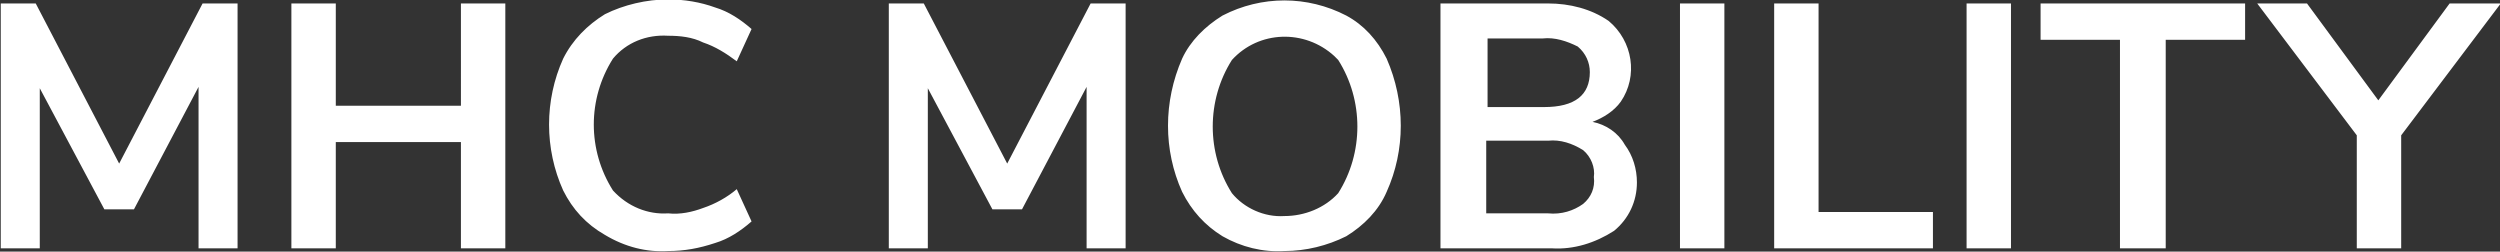 <?xml version="1.0" encoding="utf-8"?>
<!-- Generator: Adobe Illustrator 26.0.3, SVG Export Plug-In . SVG Version: 6.00 Build 0)  -->
<svg version="1.1" id="Layer_1" xmlns="http://www.w3.org/2000/svg" xmlns:xlink="http://www.w3.org/1999/xlink" x="0px" y="0px"
	 viewBox="0 0 185.8 18.7" style="enable-background:new 0 0 185.8 18.7;" xml:space="preserve">
<rect x="0" y="0" width="185.8" height="18.7" fill="#333333" stroke="none"/>
<style type="text/css">
	.st0{fill:#FFFFFF;}
</style>
<g id="Group_115" transform="translate(-101.344 -100.043)">
	<path id="Path_35" class="st0" d="M283.4,100.3l-5.3,7.2l-5.3-7.2h-3.7l7.4,9.8v8.4h3.3v-8.4l7.4-9.8H283.4z M262.3,118.5V103h5.9
		v-2.7h-15.2v2.7h5.9v15.5L262.3,118.5z M250.8,100.3h-3.3v18.2h3.3V100.3z M245,118.5v-2.7h-8.5v-15.5h-3.3v18.2H245z M229.5,100.3
		h-3.3v18.2h3.3V100.3z M216.4,115.9h-4.6v-5.4h4.6c0.9-0.1,1.8,0.2,2.6,0.7c0.6,0.5,0.9,1.3,0.8,2c0.1,0.8-0.2,1.5-0.8,2
		C218.3,115.7,217.4,116,216.4,115.9 M211.8,102.9h4.2c0.9-0.1,1.8,0.2,2.6,0.6c0.6,0.5,0.9,1.2,0.9,1.9c0,1.7-1.1,2.6-3.4,2.6h-4.2
		V102.9z M219.7,109.1c0.8-0.3,1.6-0.8,2.1-1.5c1.3-1.9,0.9-4.5-0.9-6c-1.3-0.9-2.9-1.3-4.5-1.3h-8v18.2h8.3
		c1.6,0.1,3.2-0.4,4.6-1.3c1.1-0.9,1.7-2.2,1.7-3.6c0-1-0.3-2-0.9-2.8C221.6,109.9,220.7,109.3,219.7,109.1 M196.8,116.1
		c-1.5,0.1-3-0.6-3.9-1.7c-1.9-3-1.9-6.9,0-9.9c2-2.2,5.4-2.3,7.6-0.3c0.1,0.1,0.2,0.2,0.3,0.3c1.9,3,1.9,6.9,0,9.9
		C199.8,115.5,198.3,116.1,196.8,116.1 M196.8,118.7c1.6,0,3.2-0.4,4.6-1.1c1.3-0.8,2.4-1.9,3-3.3c1.4-3.1,1.4-6.7,0-9.9
		c-0.7-1.4-1.7-2.5-3-3.2c-2.9-1.5-6.3-1.5-9.2,0c-1.3,0.8-2.4,1.9-3,3.2c-1.4,3.2-1.4,6.8,0,9.9c0.7,1.4,1.7,2.5,3,3.3
		C193.6,118.4,195.2,118.8,196.8,118.7 M176.2,112.2l-6.2-11.9h-2.6v18.2h2.9l0-11.9l4.8,9h2.2l4.8-9.1v12h2.9v-18.2h-2.6
		L176.2,112.2z M151,118.7c1.2,0,2.3-0.2,3.5-0.6c1-0.3,1.9-0.9,2.7-1.6l-1.1-2.4c-0.7,0.6-1.6,1.1-2.5,1.4
		c-0.8,0.3-1.7,0.5-2.6,0.4c-1.5,0.1-3-0.5-4.1-1.7c-1.9-3-1.9-6.8,0-9.8c1-1.2,2.5-1.8,4.1-1.7c0.9,0,1.8,0.1,2.6,0.5
		c0.9,0.3,1.7,0.8,2.5,1.4l1.1-2.4c-0.8-0.7-1.7-1.3-2.7-1.6c-1.1-0.4-2.3-0.6-3.5-0.6c-1.6,0-3.3,0.4-4.7,1.1
		c-1.3,0.8-2.4,1.9-3.1,3.3c-1.4,3.1-1.4,6.7,0,9.8c0.7,1.4,1.7,2.5,3.1,3.3C147.8,118.4,149.4,118.8,151,118.7 M135.6,107.9h-9.3
		v-7.6H123v18.2h3.3v-7.9h9.3v7.9h3.3v-18.2h-3.3V107.9z M110.2,112.2l-6.2-11.9h-2.6v18.2h2.9l0-11.9l4.8,9h2.2l4.8-9.1v12h2.9
		v-18.2h-2.6L110.2,112.2z"/>
</g>
</svg>
